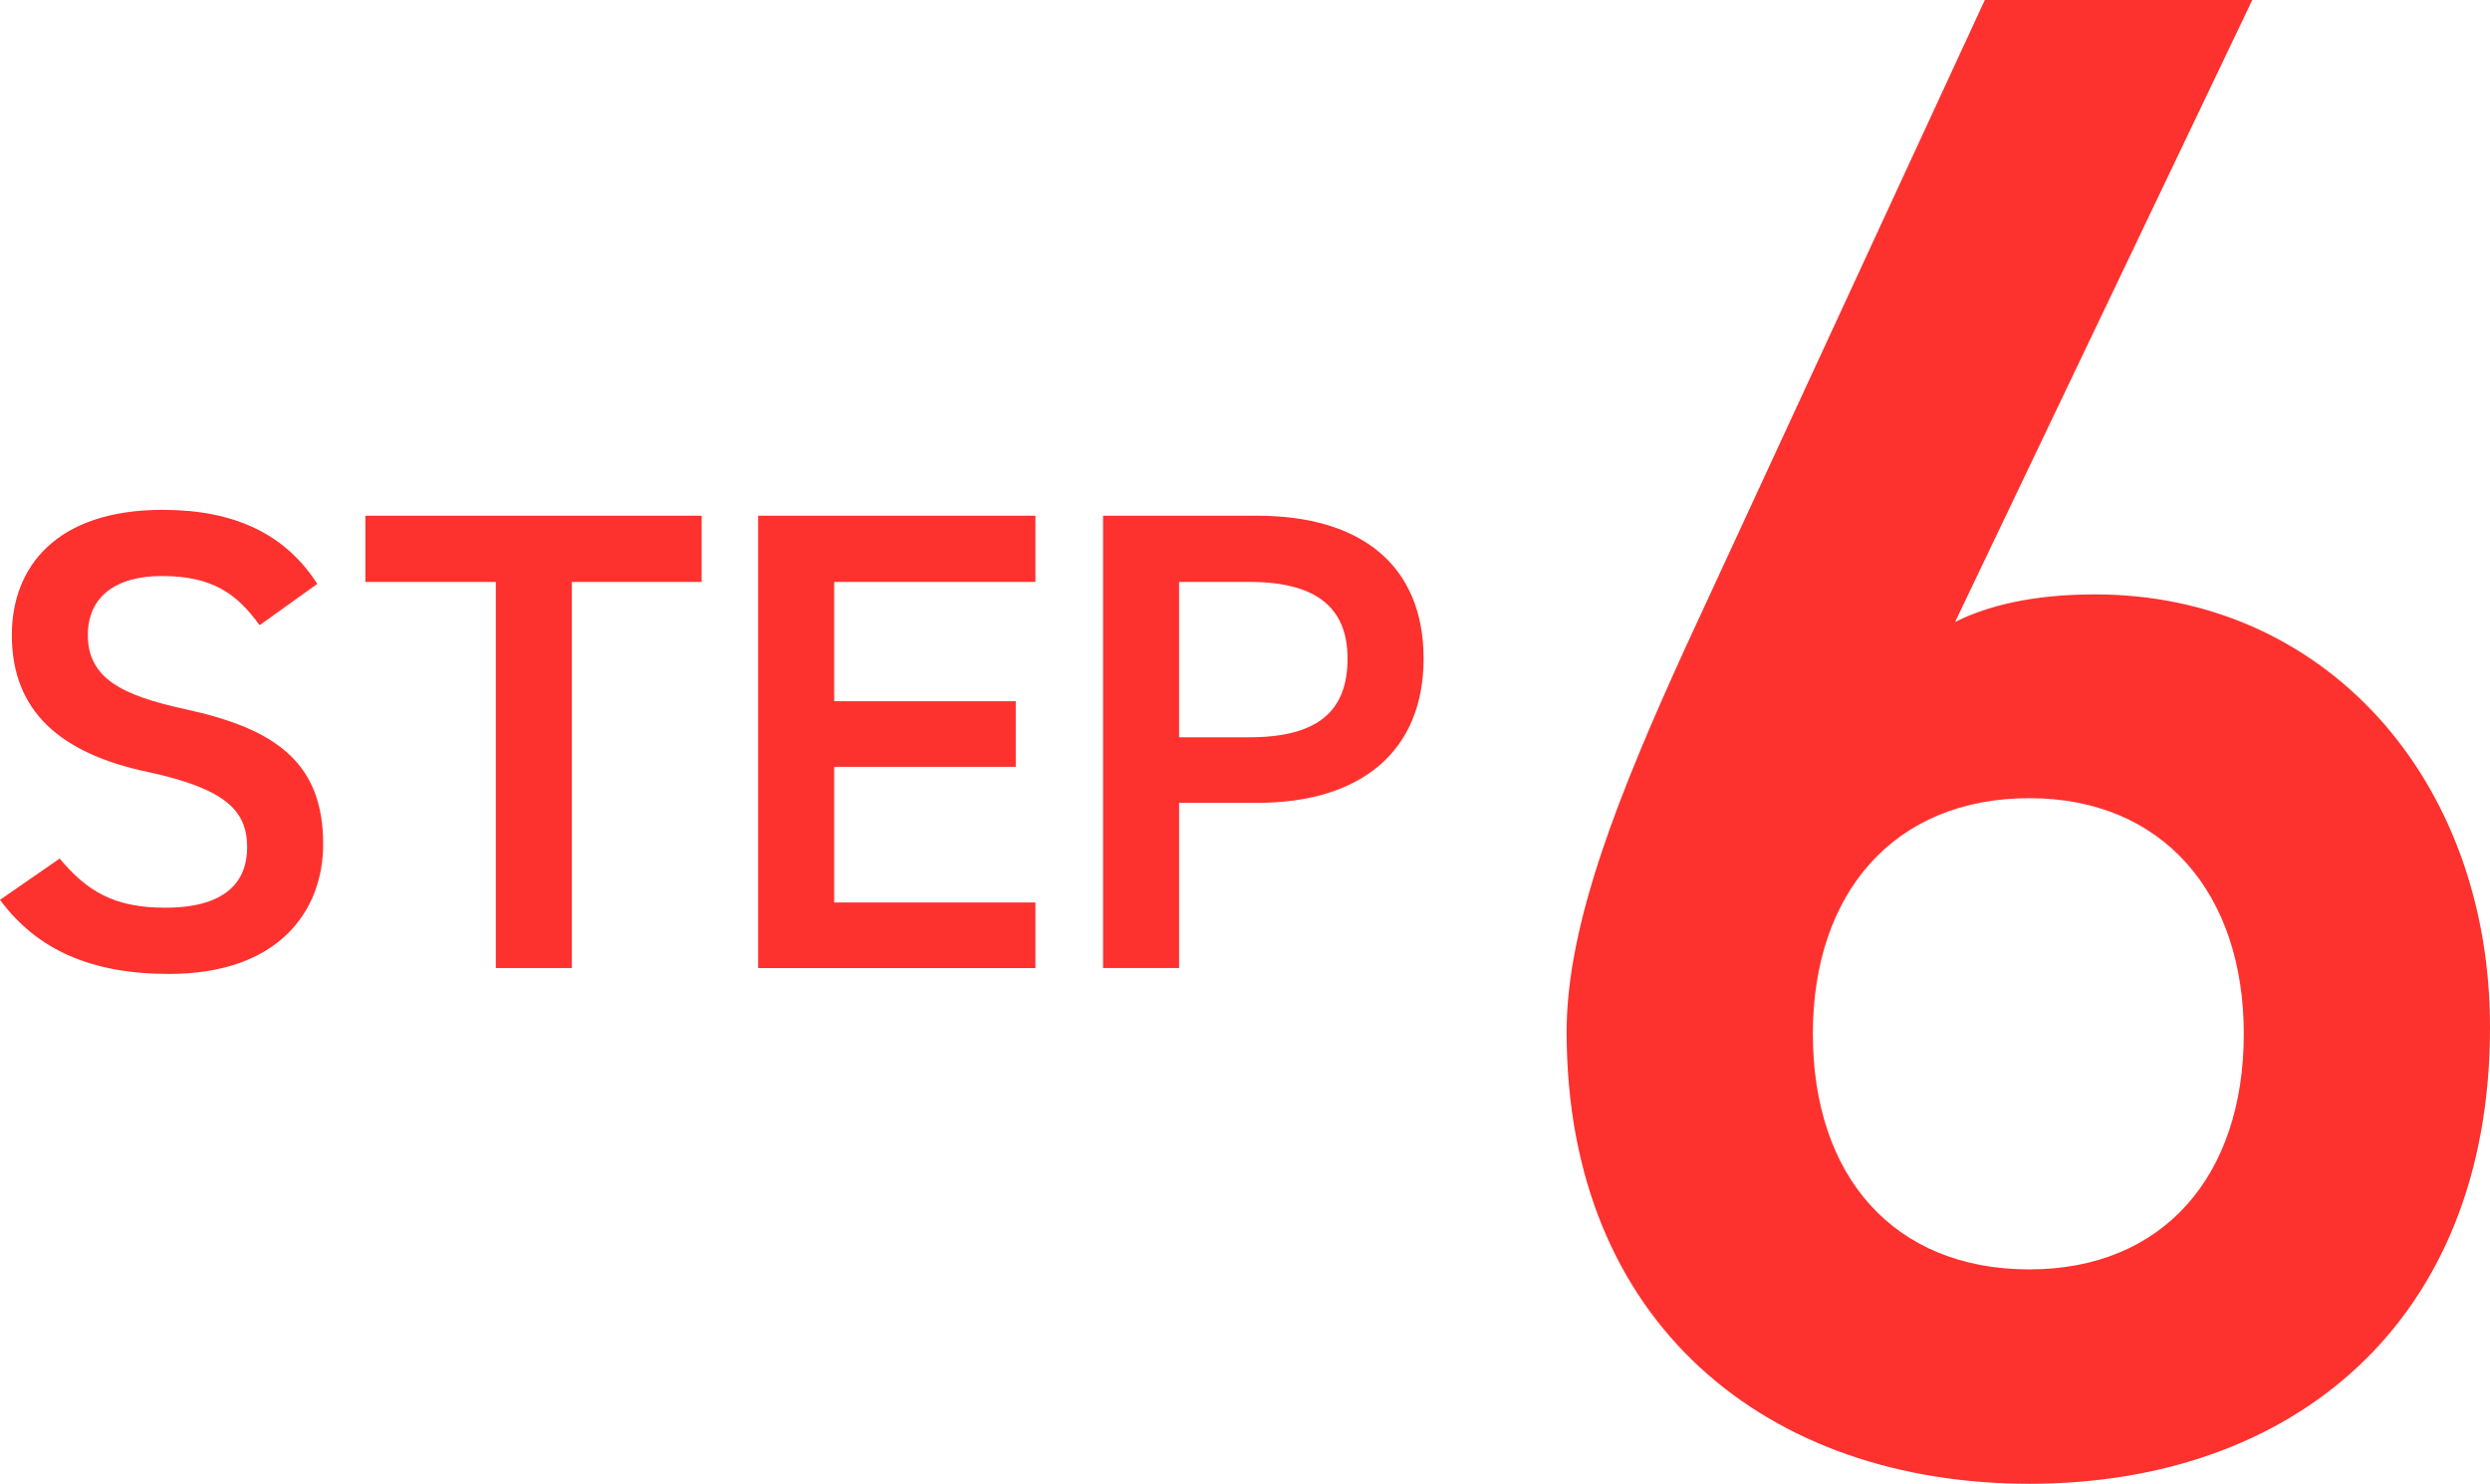 <?xml version="1.0" encoding="UTF-8"?>
<svg id="_レイヤー_1" xmlns="http://www.w3.org/2000/svg" version="1.1" viewBox="0 0 79.755 47.527">
  <!-- Generator: Adobe Illustrator 29.8.3, SVG Export Plug-In . SVG Version: 2.1.1 Build 3)  -->
  <defs>
    <style>
      .st0 {
        fill: #fd312e;
      }
    </style>
  </defs>
  <path class="st0" d="M62.622,19.922c1.359-.68,2.991-.883,4.487-.883,7.343,0,12.646,5.914,12.646,13.869,0,9.451-6.323,14.619-14.754,14.619-8.363,0-14.822-5.1-14.822-14.482,0-3.467,1.7-7.684,3.808-12.307L63.574,0h8.567l-9.519,19.922ZM65.001,40.66c4.284,0,6.868-2.992,6.868-7.547,0-4.488-2.584-7.547-6.868-7.547-4.352,0-6.935,3.059-6.935,7.547,0,4.555,2.583,7.547,6.935,7.547Z"/>
  <g>
    <path class="st0" d="M8.315,20.026c-.714-.988-1.491-1.576-3.128-1.576-1.491,0-2.373.672-2.373,1.891,0,1.385,1.092,1.932,3.107,2.373,2.918.629,4.43,1.721,4.43,4.324,0,2.162-1.449,4.158-4.934,4.158-2.478,0-4.22-.756-5.417-2.373l1.911-1.322c.861,1.027,1.722,1.574,3.38,1.574,1.995,0,2.625-.883,2.625-1.932,0-1.154-.651-1.869-3.17-2.414-2.792-.587-4.367-1.931-4.367-4.388,0-2.184,1.428-4.01,4.829-4.01,2.31,0,3.926.775,4.955,2.371,0,0-1.848,1.324-1.848,1.324Z"/>
    <path class="st0" d="M22.474,16.519v2.121h-4.157v12.367h-2.436v-12.367h-4.178v-2.121h10.771Z"/>
    <path class="st0" d="M33.165,16.519v2.121h-6.446v3.822h5.816v2.1h-5.816v4.346h6.446v2.1h-8.881v-14.489s8.881,0,8.881,0Z"/>
    <path class="st0" d="M37.767,25.716v5.291h-2.436v-14.488h4.934c3.338,0,5.333,1.596,5.333,4.578,0,2.939-1.974,4.619-5.333,4.619h-2.499,0ZM40.013,23.616c2.226,0,3.149-.861,3.149-2.52,0-1.574-.924-2.457-3.149-2.457h-2.247v4.977h2.247Z"/>
  </g>
</svg>